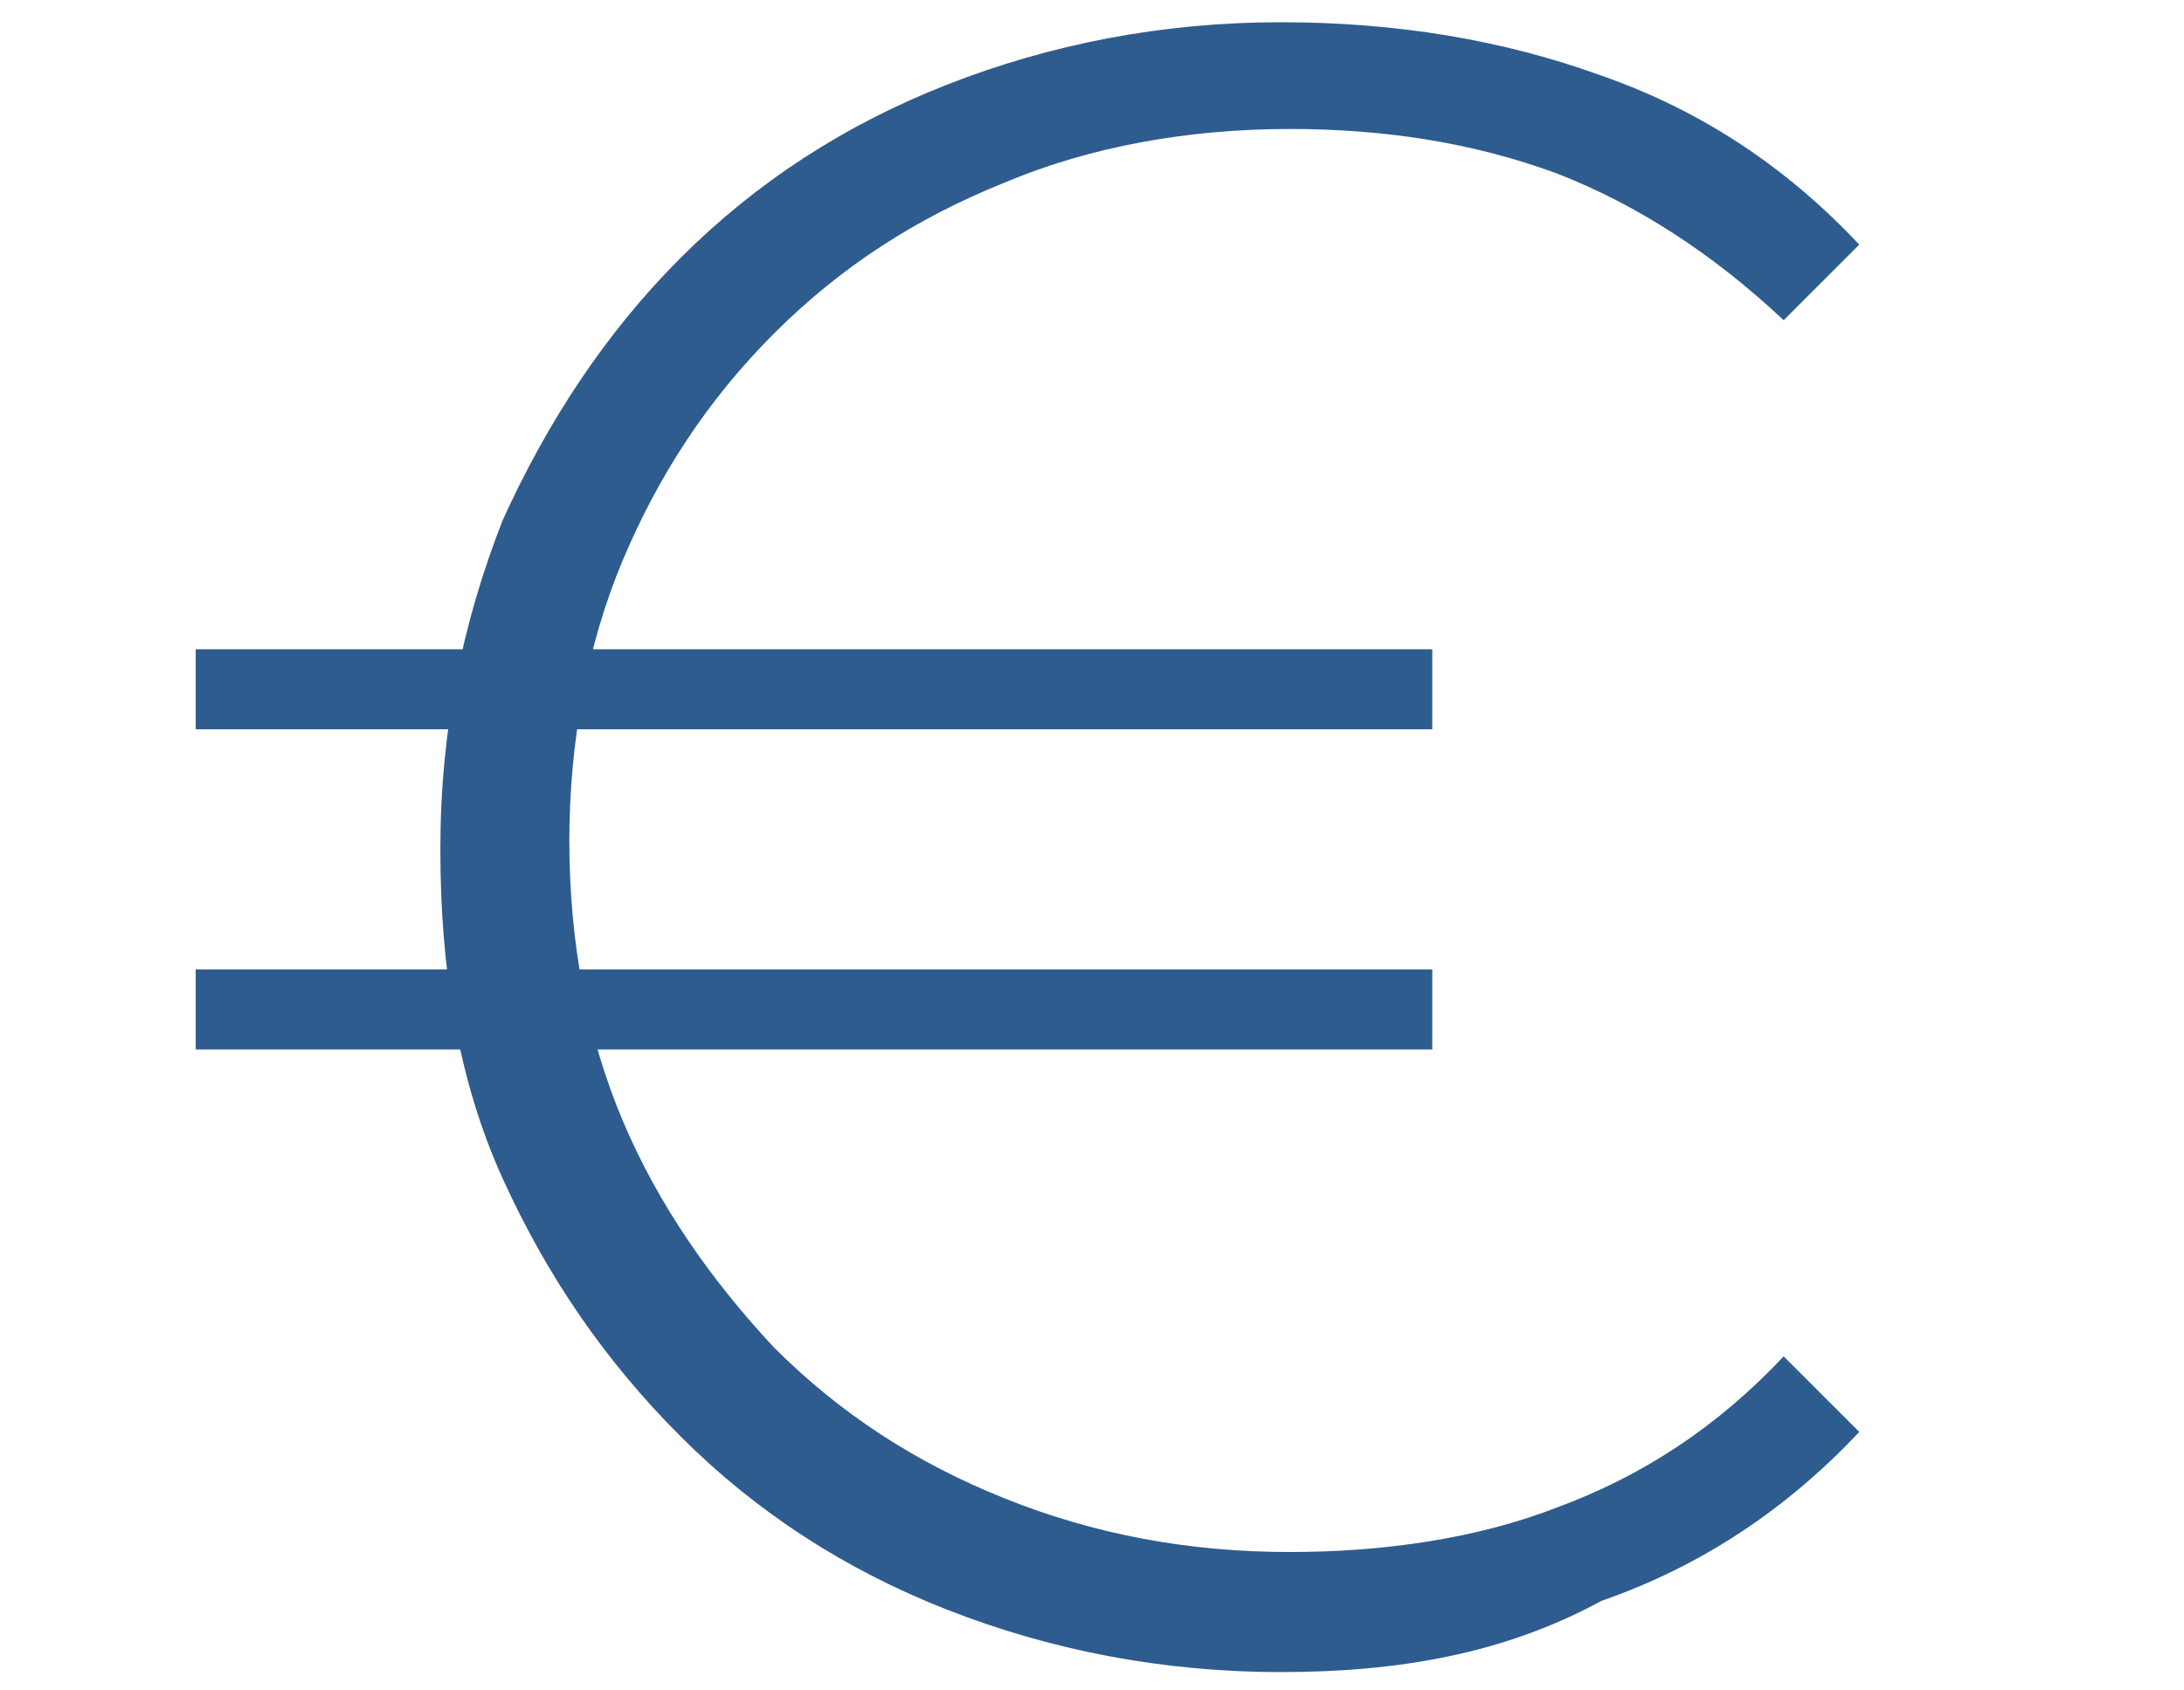 <?xml version="1.0" encoding="UTF-8"?> <svg xmlns="http://www.w3.org/2000/svg" xmlns:xlink="http://www.w3.org/1999/xlink" version="1.1" id="Livello_1" x="0px" y="0px" viewBox="0 0 49.1 38" style="enable-background:new 0 0 49.1 38;" xml:space="preserve"> <style type="text/css"> .st0{fill:#2E5C8F;} </style> <g> <g> <path class="st0" d="M4.4,16.4v-1.8h27.8v1.8H4.4z M4.4,23.6v-1.8h27.8v1.8H4.4z M28.8,37.6c-2.7,0-5.2-0.5-7.5-1.4 c-2.3-0.9-4.3-2.2-6-3.9c-1.7-1.7-3-3.6-4-5.8c-1-2.2-1.4-4.7-1.4-7.4c0-2.7,0.5-5.1,1.4-7.4c1-2.2,2.3-4.2,4-5.9 c1.7-1.7,3.7-3,6-3.9c2.3-0.9,4.8-1.4,7.5-1.4c2.6,0,5,0.4,7.2,1.2c2.3,0.8,4.2,2.1,5.8,3.8l-1.7,1.7c-1.6-1.5-3.3-2.6-5.1-3.3 c-1.9-0.7-3.9-1-6-1c-2.3,0-4.5,0.4-6.4,1.2c-2,0.8-3.7,1.9-5.2,3.4c-1.5,1.5-2.6,3.2-3.4,5.1c-0.8,1.9-1.2,4.1-1.2,6.3 c0,2.3,0.4,4.4,1.2,6.3c0.8,1.9,2,3.6,3.4,5.1c1.5,1.5,3.2,2.6,5.2,3.4c2,0.8,4.1,1.2,6.4,1.2c2.1,0,4.2-0.3,6-1 c1.9-0.7,3.6-1.8,5.1-3.4l1.7,1.7c-1.6,1.7-3.5,3-5.8,3.8C33.8,37.2,31.4,37.6,28.8,37.6z"></path> </g> </g> </svg> 